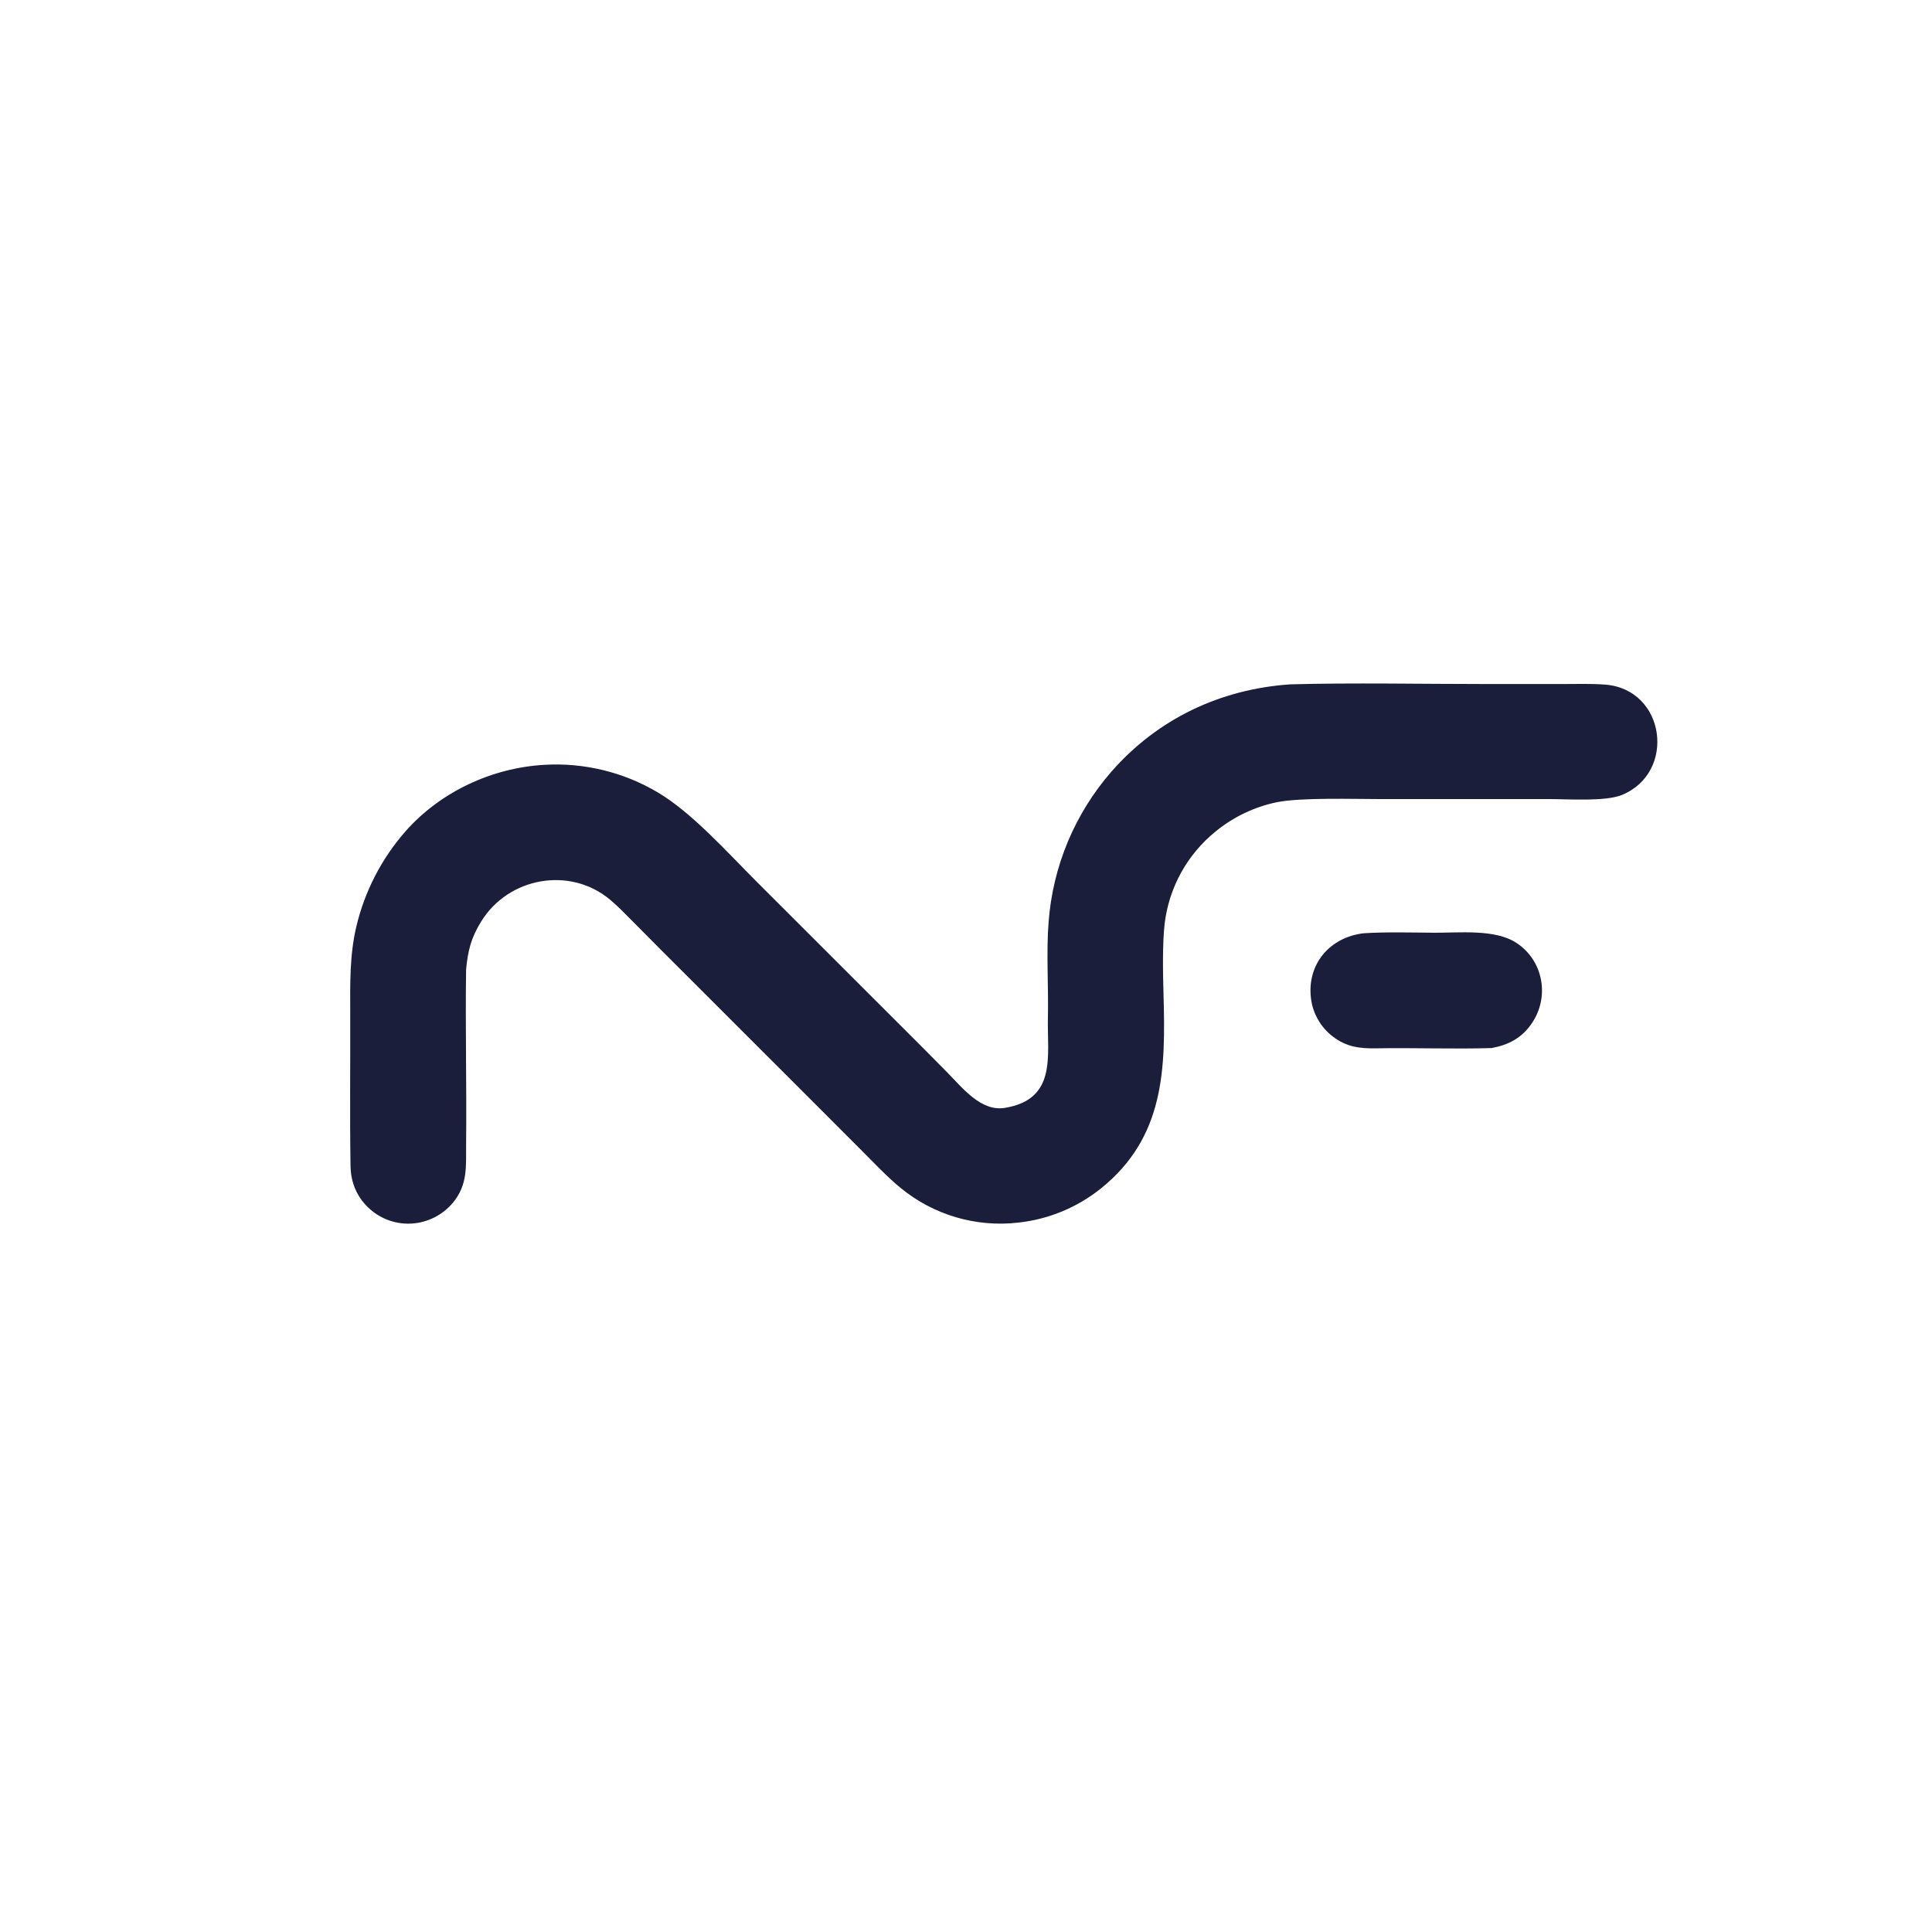 
<svg version="1.1" xmlns="http://www.w3.org/2000/svg" style="display: block;" viewBox="0 0 2048 2048" width="1000" height="1000" preserveAspectRatio="none">
<path transform="translate(0,0)" fill="rgb(27,30,59)" d="M 1367.98 725.425 C 1434.38 723.611 1508.09 725.106 1574.97 725.102 L 1655.69 725.107 C 1670.96 725.11 1685.95 724.549 1701.43 725.708 C 1765.64 730.554 1777.33 818.902 1719.29 842.683 C 1701.77 849.861 1662.3 847.077 1642.19 847.041 L 1464.27 847.069 C 1435.24 847.051 1379.02 845.229 1353.56 850.379 C 1329.72 855.3 1307.44 865.937 1288.63 881.377 C 1258.59 905.653 1239.21 940.685 1234.59 979.029 C 1232.12 1000.37 1232.75 1032.09 1233.38 1054.23 C 1235.59 1132.49 1234.88 1205.26 1167.08 1259.77 C 1141.94 1279.95 1111.56 1292.52 1079.52 1296.01 C 1034.59 1301.22 989.478 1287.91 954.571 1259.15 C 940.933 1248.08 924.678 1230.89 912.03 1218.21 L 850.02 1156.17 L 699.458 1005.69 L 668.645 974.652 C 661.449 967.405 654.566 960.295 646.752 953.747 C 604.316 918.18 539.234 929.786 510.206 976.608 C 499.326 994.159 496.021 1007.51 494.079 1027.75 C 493.169 1089.23 494.767 1151.05 494.104 1212.56 C 493.85 1236.16 496.205 1255.6 479.97 1275.12 C 469.249 1287.84 453.851 1295.72 437.254 1296.96 C 420.967 1298.18 404.868 1292.82 392.566 1282.08 C 378.8 1270.12 371.86 1254.13 371.571 1235.94 C 370.706 1181.66 371.453 1127.3 371.254 1073 C 371.143 1042.55 370.633 1012.01 377.737 982.159 C 386.595 944.832 404.441 910.235 429.721 881.378 C 466.791 839.301 521.538 813.832 577.387 810.723 C 619.447 808.333 661.263 818.56 697.472 840.095 C 733.208 861.239 771.175 903.689 801.689 934.215 L 959.551 1091.97 C 974.451 1106.81 989.275 1121.72 1004.02 1136.71 C 1020.27 1153.15 1039.85 1178.59 1065.25 1174.39 C 1120.63 1165.24 1109.93 1119.17 1110.82 1078.95 C 1111.57 1045.03 1108.95 1009.78 1111.57 977.245 C 1115.99 918.391 1139.32 862.546 1178.08 818.036 C 1227.22 761.879 1293.87 730.37 1367.98 725.425 z"/>
<path transform="translate(0,0)" fill="rgb(27,30,59)" d="M 1445.5 989.298 C 1468.74 987.805 1496 988.511 1519.49 988.727 C 1546.39 988.975 1584.81 984.505 1607.47 999.505 C 1621.15 1008.44 1630.56 1022.58 1633.52 1038.65 C 1636.53 1054.74 1633 1071.37 1623.7 1084.85 C 1613.12 1100.42 1599.16 1107.62 1581.14 1110.99 C 1540.63 1112.22 1499.4 1110.56 1458.82 1111.27 C 1440.91 1111.58 1427.05 1109.77 1412.44 1098.48 C 1399.68 1088.53 1391.46 1073.88 1389.62 1057.81 C 1385.48 1021.64 1409.88 993.48 1445.5 989.298 z"/>
</svg>